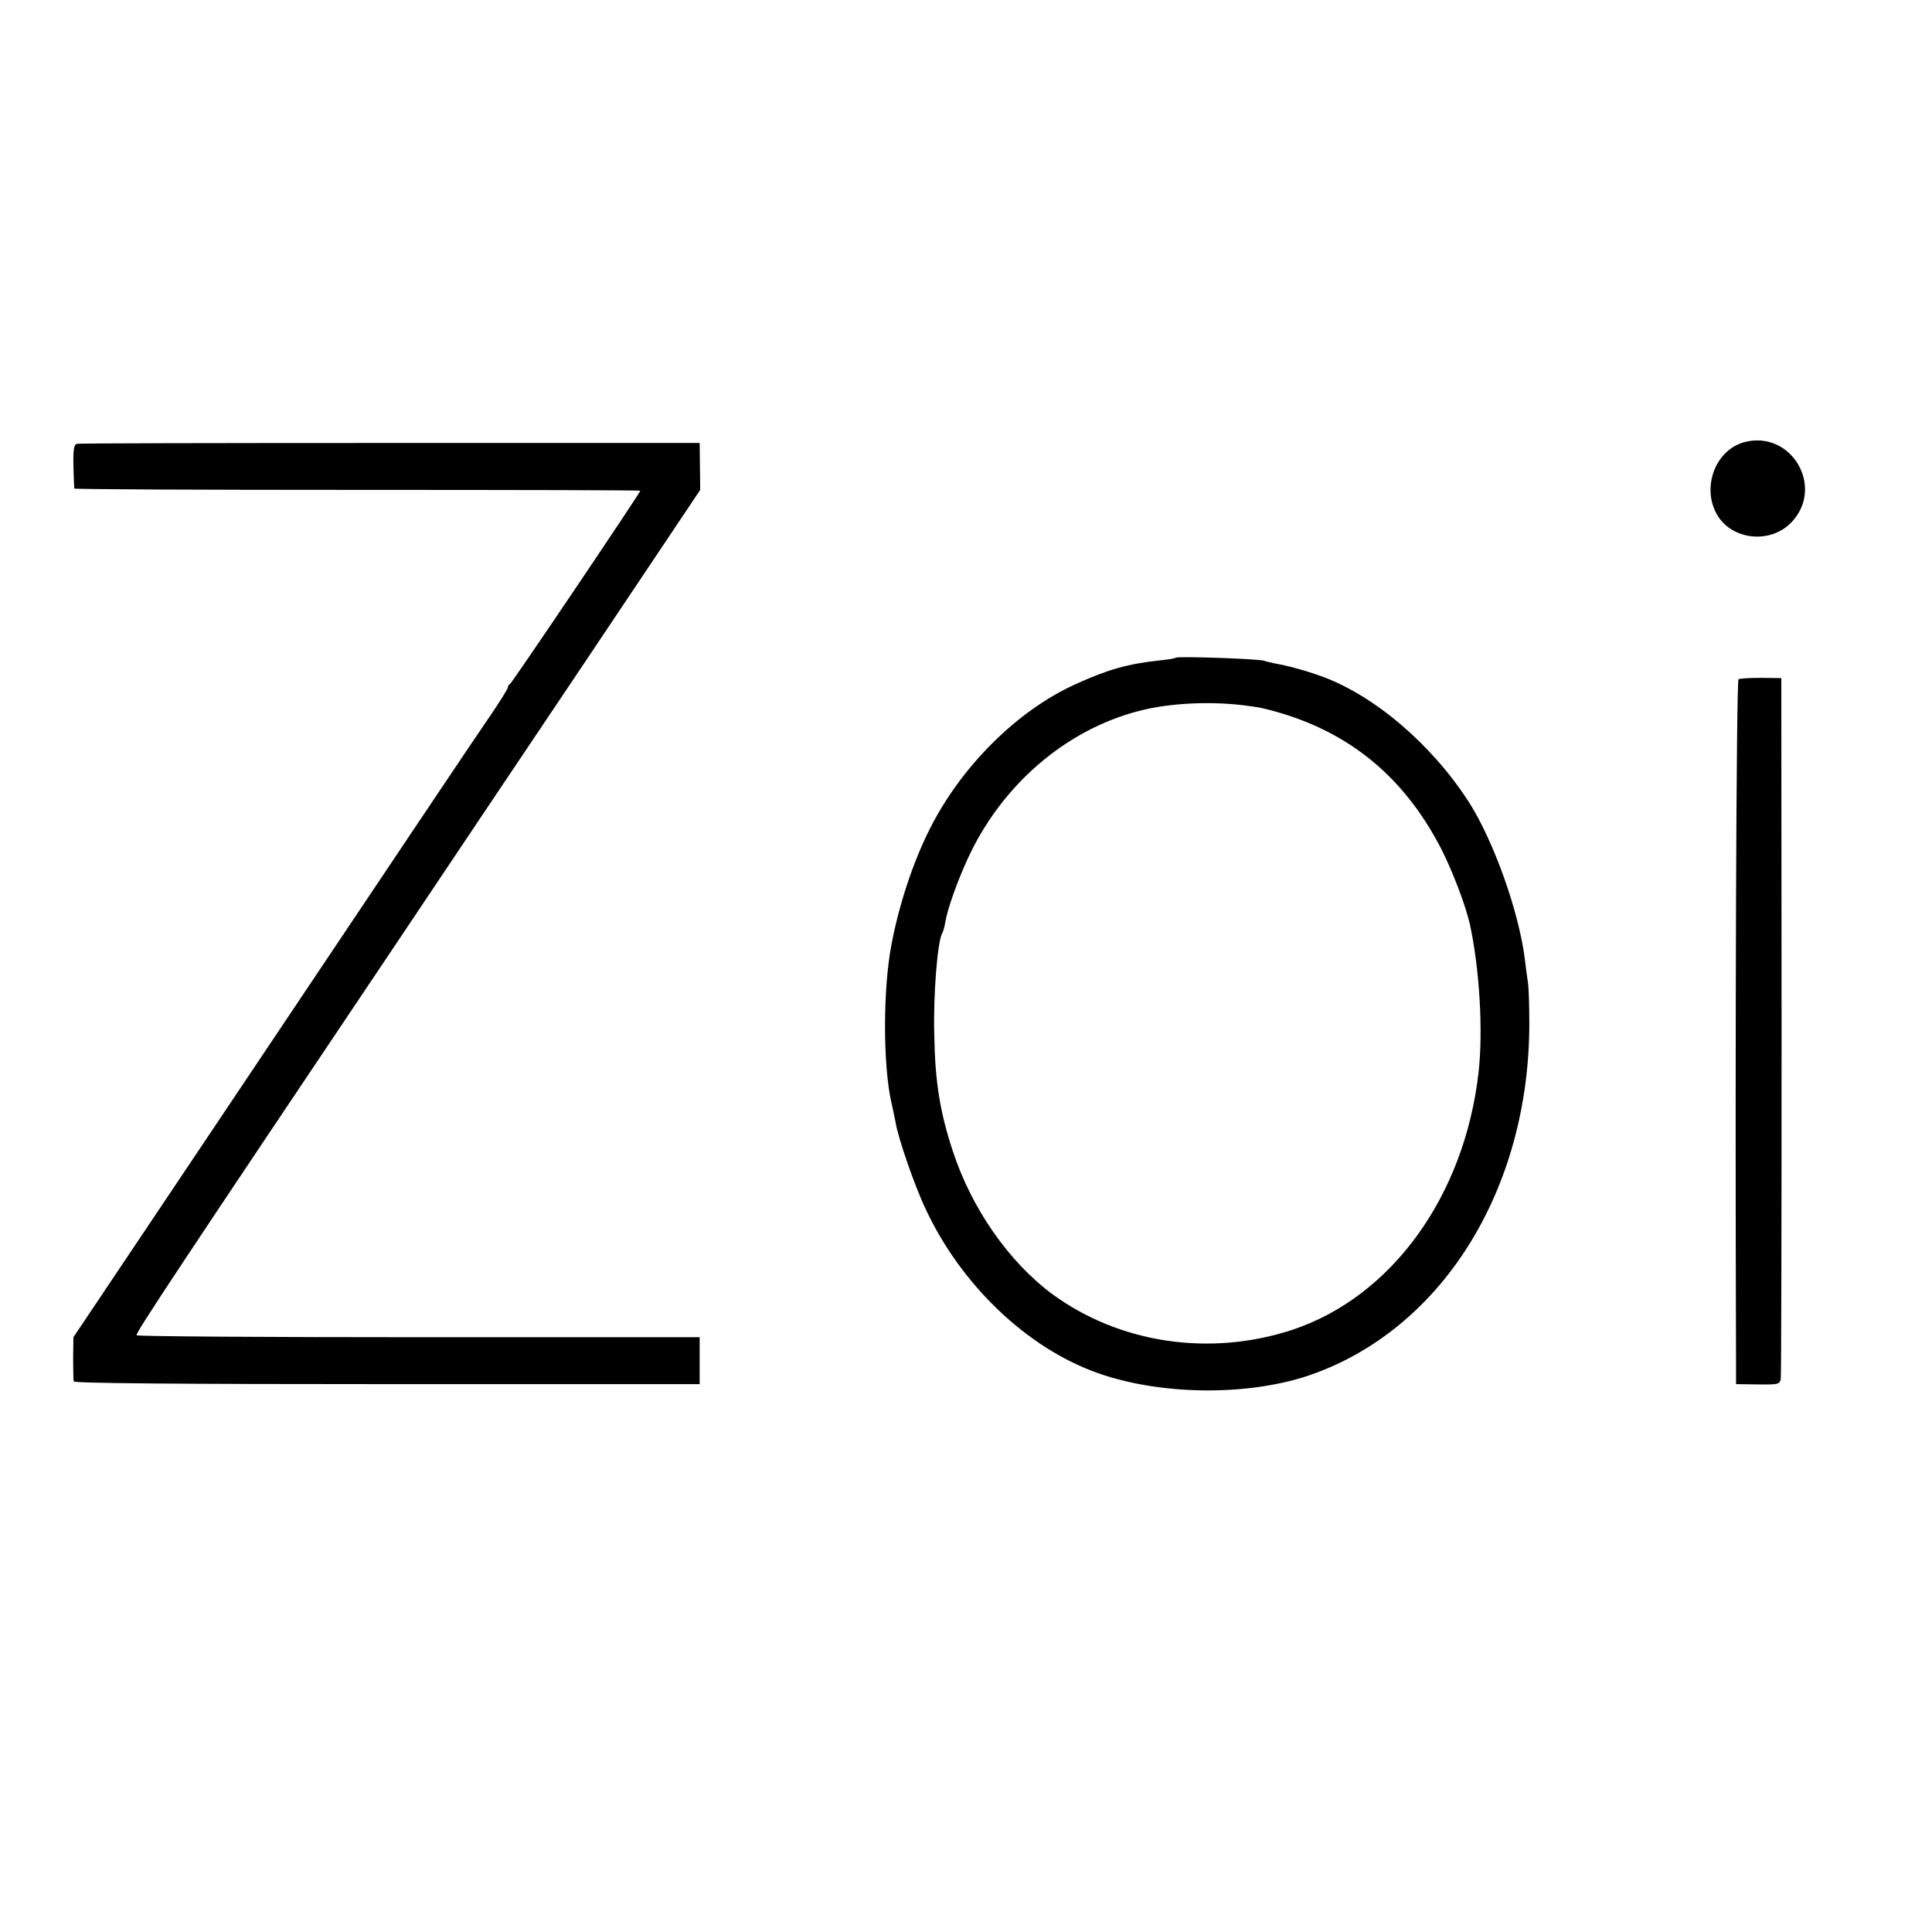 <svg version="1" xmlns="http://www.w3.org/2000/svg" width="933.333" height="933.333" viewBox="0 0 700 700"><path d="M632 160.2c-10 2.7-15.2 15.2-10.5 25.1 4.8 10.3 19.8 12.3 27.7 3.8 12-12.8-.3-33.4-17.2-28.9zM27.9 160.8c-1.1.2-1.4 1.9-1.3 8 .1 4.2.3 7.9.3 8.2.1.3 46.2.5 102.6.5 56.4 0 102.5.1 102.5.3 0 .7-46.5 69.7-47.2 70-.4.2-.8.8-.8 1.3 0 .4-2.8 5-6.3 10.1-6.4 9.3-30.5 45.3-109.2 162.8l-41.9 62.5-.1 7.5c0 4.1.1 8 .2 8.5.2.7 38.8 1 113.6 1h113.2v-17H151.8c-55.9 0-102-.3-102.3-.7-.6-.6 14.8-23.8 98-147.8 12.7-19 41.8-62.4 64.7-96.5l41.5-62-.1-8.5-.1-8.5H141.4c-61.6 0-112.7.1-113.5.3zM426 238.3c-.3.3-3 .7-6 1-11.3 1.2-19 3.4-30.3 8.6-21.1 9.5-41.5 29.8-52.9 52.6-6 11.9-11.1 27.4-13.8 41.7-3.1 16.2-3.1 43.2-.1 57 .6 2.4 1.2 5.7 1.6 7.5.9 5.7 7.1 23.5 10.9 31.4 12.8 27.4 36.6 50.2 62.1 59.3 22.6 8.1 53.9 8.5 76.3 1.1 48.4-16.3 80.4-67.3 80.3-128 0-6.1-.2-12.6-.5-14.5-.3-1.9-.8-5.7-1.1-8.3-2.1-17.2-11.3-43-20.3-57.1-13.4-20.8-34.1-38.5-53.2-45.5-5.8-2.1-12.7-4-17-4.7-1.4-.3-3.2-.7-4-1-1.8-.7-31.4-1.7-32-1.1zm25 17.3c3 .4 5.7.8 6 .9 29.8 6.9 51.1 23.7 65.2 51.1 4.1 8 8.9 20.7 10.4 27.4 3.5 16.3 4.8 38.7 3.1 53.6-5.1 44.9-31.6 81.4-67.7 93.3-29.8 9.7-62.4 4.8-86.7-13-15.8-11.7-29.3-31.1-36.1-51.9-4.6-14-6.4-24.9-6.7-42-.4-14.7 1.2-34.1 2.9-36.9.3-.4.8-2.2 1.1-4 .8-4.8 4.3-14.6 8-22.7 12.2-26.8 35.5-46.9 62.1-53.8 11.1-2.9 26.1-3.6 38.4-2zM629.9 246.1c-.8.5-1.3 130.8-.9 247.9v7.5l7.9.1c7.3.1 7.9 0 8.3-2 .2-1.2.3-58.7.3-128l-.1-125.9-7.3-.1c-4 0-7.7.2-8.2.5z"/></svg>